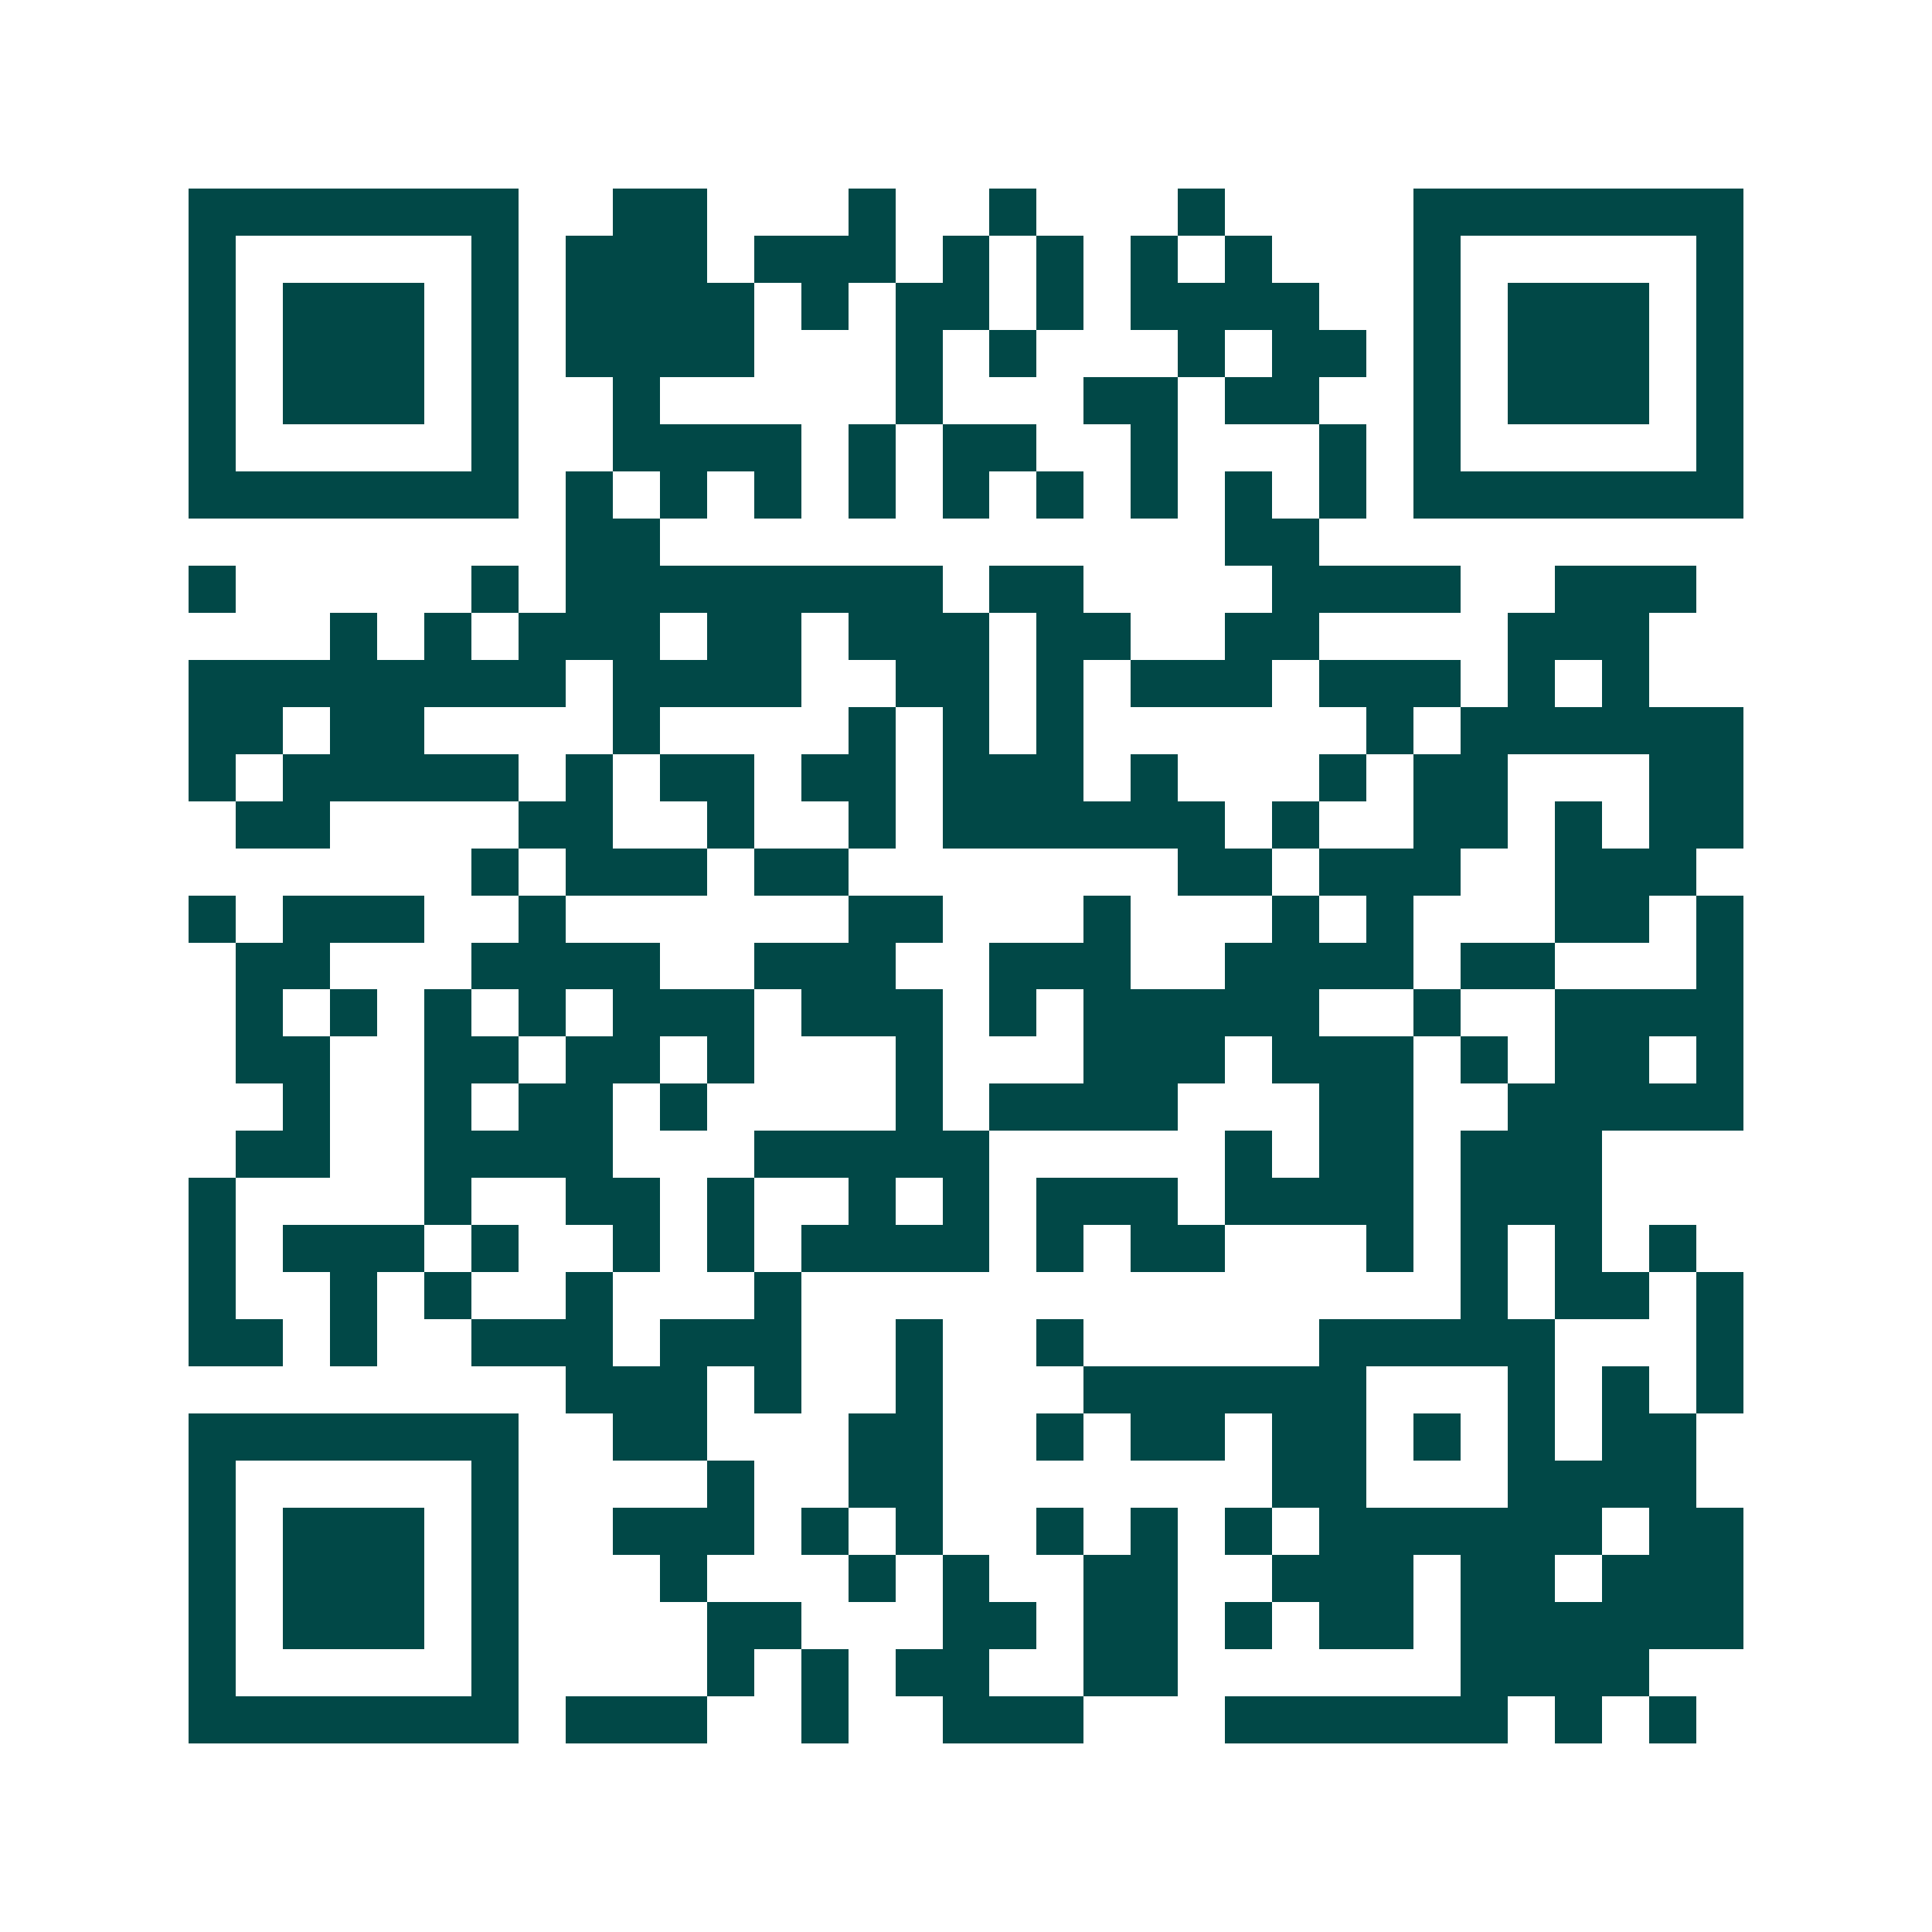 <svg xmlns="http://www.w3.org/2000/svg" width="200" height="200" viewBox="0 0 41 41" shape-rendering="crispEdges"><path fill="#ffffff" d="M0 0h41v41H0z"/><path stroke="#014847" d="M4 4.5h7m2 0h2m3 0h1m2 0h1m3 0h1m4 0h7M4 5.5h1m5 0h1m1 0h3m1 0h3m1 0h1m1 0h1m1 0h1m1 0h1m3 0h1m5 0h1M4 6.5h1m1 0h3m1 0h1m1 0h4m1 0h1m1 0h2m1 0h1m1 0h4m2 0h1m1 0h3m1 0h1M4 7.5h1m1 0h3m1 0h1m1 0h4m3 0h1m1 0h1m3 0h1m1 0h2m1 0h1m1 0h3m1 0h1M4 8.5h1m1 0h3m1 0h1m2 0h1m5 0h1m3 0h2m1 0h2m2 0h1m1 0h3m1 0h1M4 9.5h1m5 0h1m2 0h4m1 0h1m1 0h2m2 0h1m3 0h1m1 0h1m5 0h1M4 10.5h7m1 0h1m1 0h1m1 0h1m1 0h1m1 0h1m1 0h1m1 0h1m1 0h1m1 0h1m1 0h7M12 11.5h2m12 0h2M4 12.5h1m5 0h1m1 0h8m1 0h2m4 0h4m2 0h3M7 13.5h1m1 0h1m1 0h3m1 0h2m1 0h3m1 0h2m2 0h2m4 0h3M4 14.5h8m1 0h4m2 0h2m1 0h1m1 0h3m1 0h3m1 0h1m1 0h1M4 15.5h2m1 0h2m4 0h1m4 0h1m1 0h1m1 0h1m6 0h1m1 0h6M4 16.5h1m1 0h5m1 0h1m1 0h2m1 0h2m1 0h3m1 0h1m3 0h1m1 0h2m3 0h2M5 17.5h2m4 0h2m2 0h1m2 0h1m1 0h6m1 0h1m2 0h2m1 0h1m1 0h2M10 18.5h1m1 0h3m1 0h2m7 0h2m1 0h3m2 0h3M4 19.5h1m1 0h3m2 0h1m6 0h2m3 0h1m3 0h1m1 0h1m3 0h2m1 0h1M5 20.5h2m3 0h4m2 0h3m2 0h3m2 0h4m1 0h2m3 0h1M5 21.5h1m1 0h1m1 0h1m1 0h1m1 0h3m1 0h3m1 0h1m1 0h5m2 0h1m2 0h4M5 22.5h2m2 0h2m1 0h2m1 0h1m3 0h1m3 0h3m1 0h3m1 0h1m1 0h2m1 0h1M6 23.5h1m2 0h1m1 0h2m1 0h1m4 0h1m1 0h4m3 0h2m2 0h5M5 24.5h2m2 0h4m3 0h5m5 0h1m1 0h2m1 0h3M4 25.5h1m4 0h1m2 0h2m1 0h1m2 0h1m1 0h1m1 0h3m1 0h4m1 0h3M4 26.5h1m1 0h3m1 0h1m2 0h1m1 0h1m1 0h4m1 0h1m1 0h2m3 0h1m1 0h1m1 0h1m1 0h1M4 27.5h1m2 0h1m1 0h1m2 0h1m3 0h1m14 0h1m1 0h2m1 0h1M4 28.5h2m1 0h1m2 0h3m1 0h3m2 0h1m2 0h1m5 0h5m3 0h1M12 29.5h3m1 0h1m2 0h1m3 0h6m3 0h1m1 0h1m1 0h1M4 30.5h7m2 0h2m3 0h2m2 0h1m1 0h2m1 0h2m1 0h1m1 0h1m1 0h2M4 31.5h1m5 0h1m4 0h1m2 0h2m7 0h2m3 0h4M4 32.5h1m1 0h3m1 0h1m2 0h3m1 0h1m1 0h1m2 0h1m1 0h1m1 0h1m1 0h6m1 0h2M4 33.5h1m1 0h3m1 0h1m3 0h1m3 0h1m1 0h1m2 0h2m2 0h3m1 0h2m1 0h3M4 34.5h1m1 0h3m1 0h1m4 0h2m3 0h2m1 0h2m1 0h1m1 0h2m1 0h6M4 35.5h1m5 0h1m4 0h1m1 0h1m1 0h2m2 0h2m6 0h4M4 36.5h7m1 0h3m2 0h1m2 0h3m3 0h6m1 0h1m1 0h1"/></svg>
